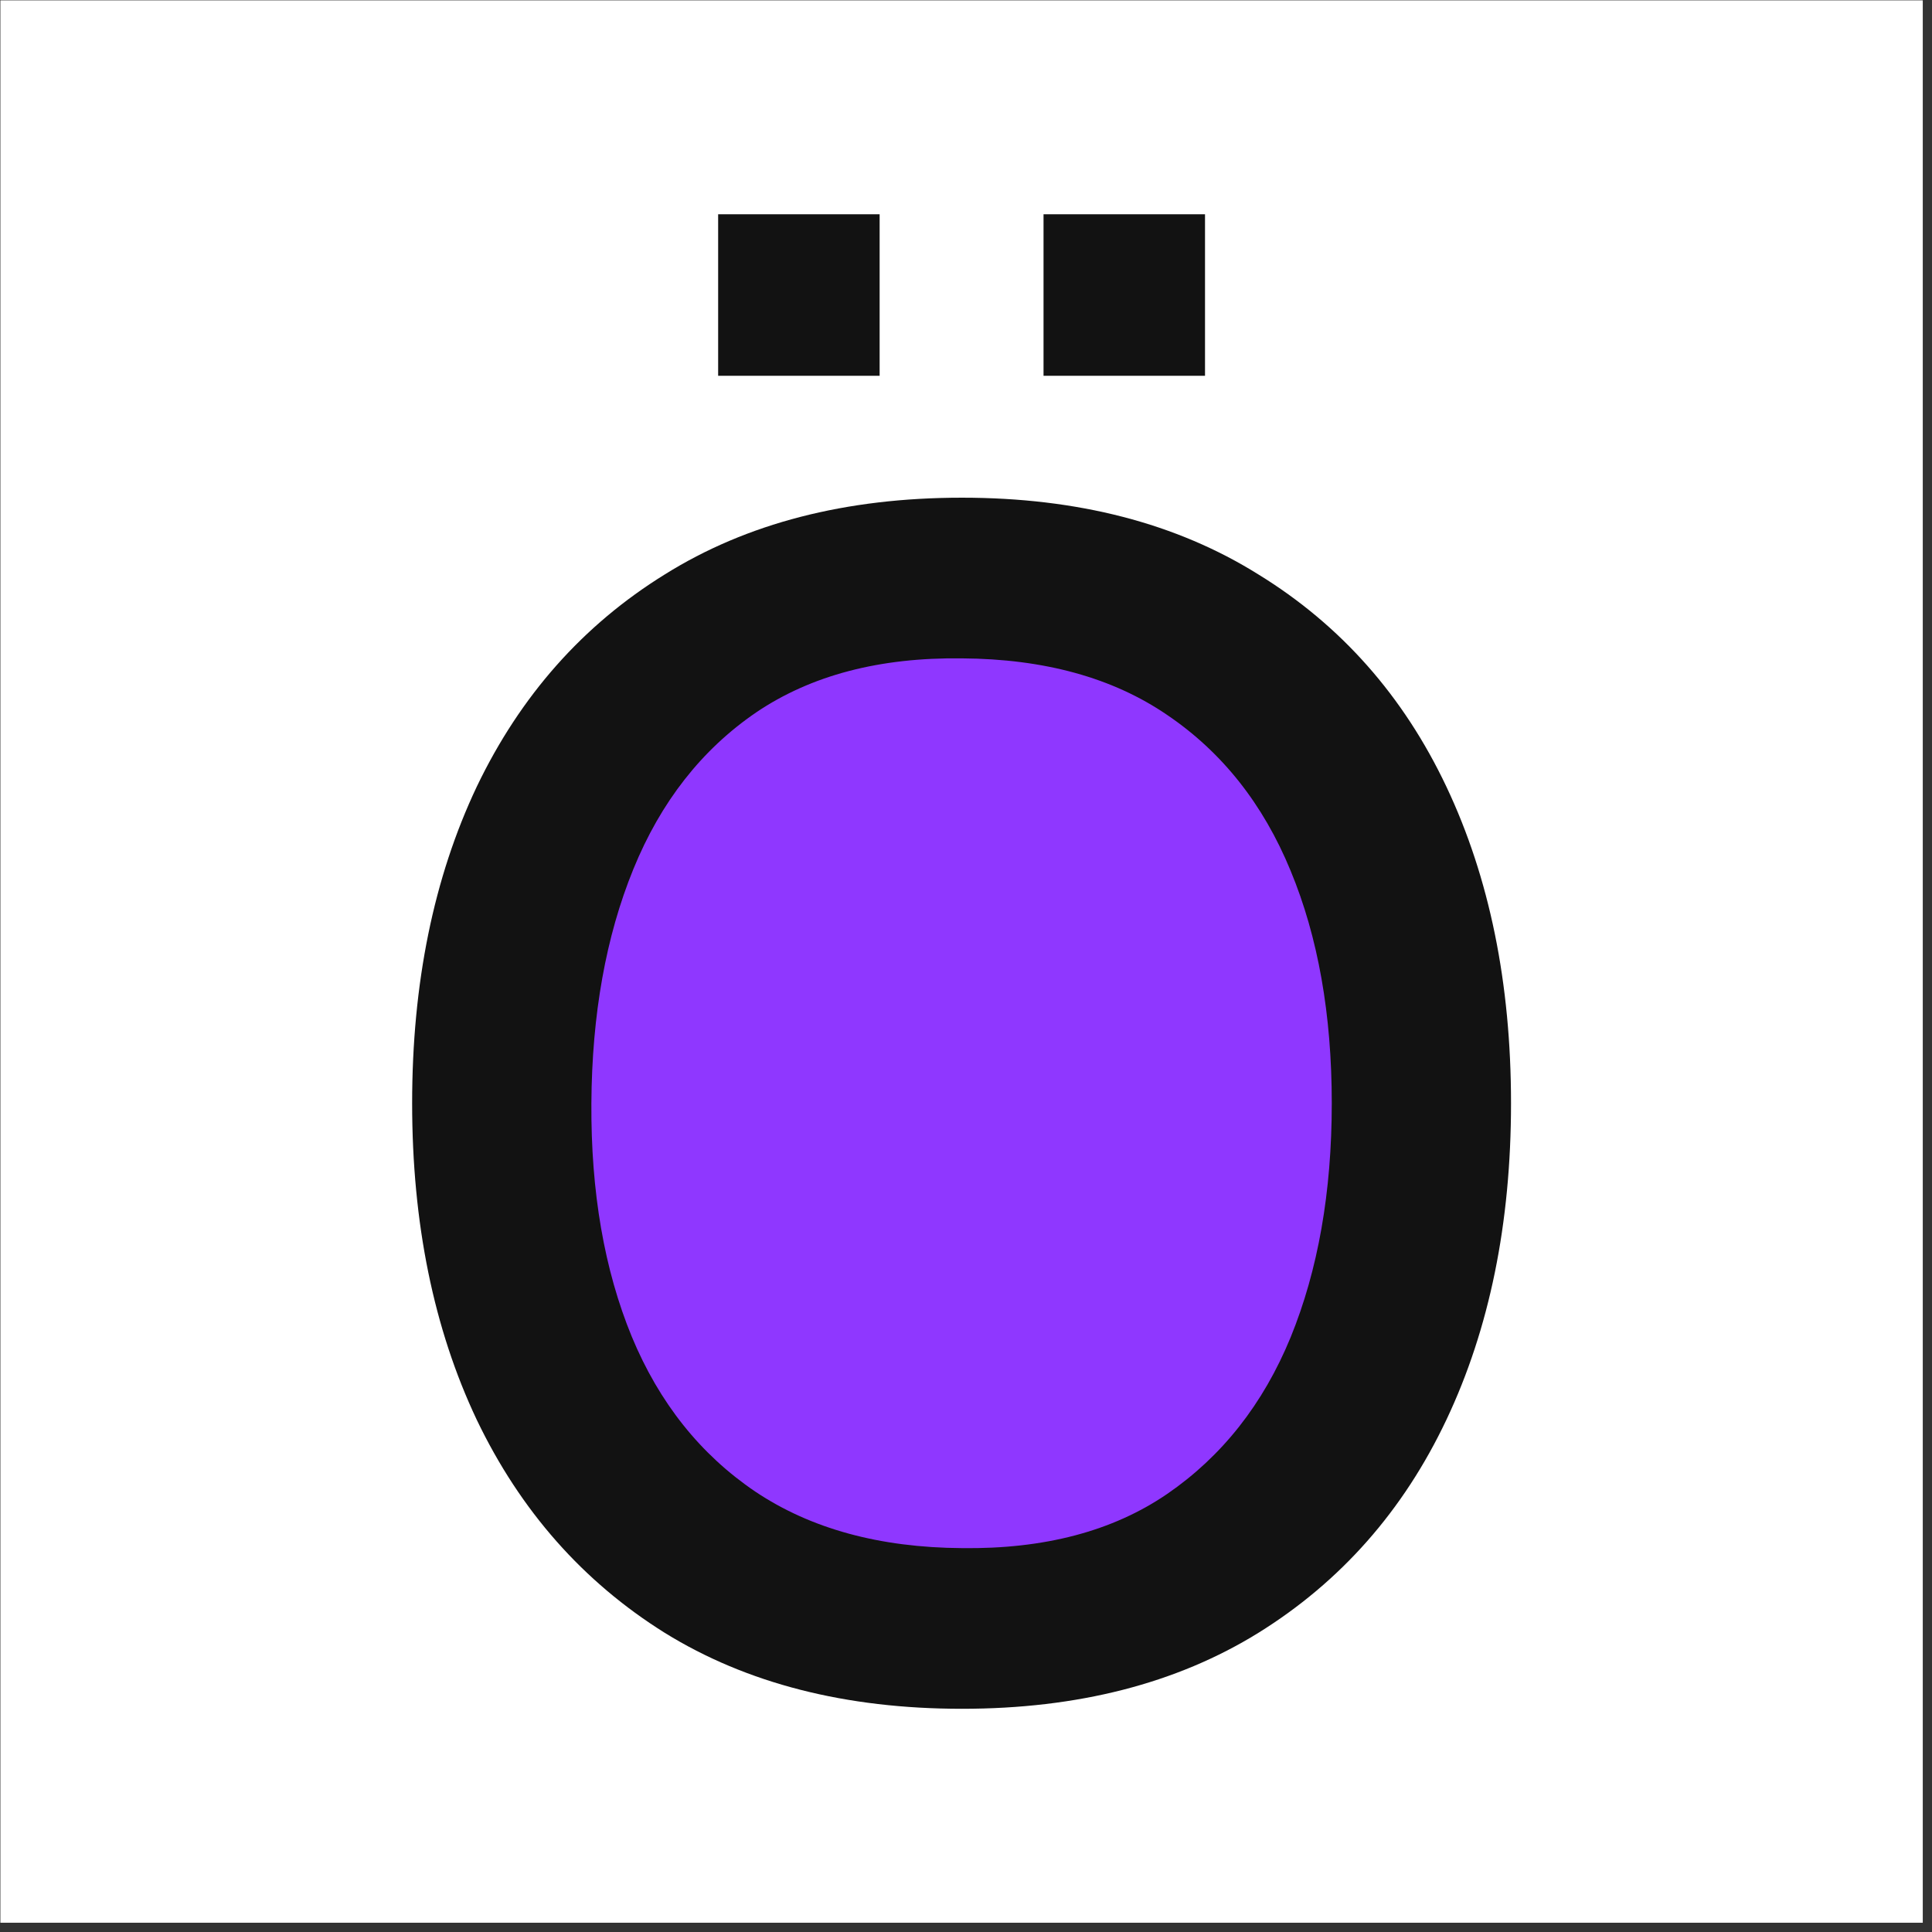 <svg width="201" height="201" viewBox="0 0 201 201" fill="none" xmlns="http://www.w3.org/2000/svg">
<rect x="0" y="0" width="201" height="201" fill="#333333" stroke="none"/>
<rect width="200" height="200" transform="translate(0.04 0.036)" fill="white"/>
<ellipse cx="99.338" cy="114.258" rx="41.5" ry="52" fill="#8F37FF"/>
<path d="M108.566 39.094V22.294H125.366V39.094H108.566ZM74.714 39.094V22.294H91.514V39.094H74.714ZM100.082 177.778C87.986 177.778 77.682 175.146 69.17 169.882C60.658 164.562 54.134 157.17 49.598 147.706C45.118 138.242 42.878 127.266 42.878 114.778C42.878 102.29 45.118 91.314 49.598 81.85C54.134 72.386 60.658 65.022 69.17 59.758C77.682 54.438 87.986 51.778 100.082 51.778C112.122 51.778 122.398 54.438 130.91 59.758C139.478 65.022 146.002 72.386 150.482 81.85C154.962 91.314 157.202 102.29 157.202 114.778C157.202 127.266 154.962 138.242 150.482 147.706C146.002 157.17 139.478 164.562 130.91 169.882C122.398 175.146 112.122 177.778 100.082 177.778ZM100.082 161.062C108.65 161.174 115.762 159.298 121.418 155.434C127.13 151.514 131.414 146.082 134.27 139.138C137.126 132.138 138.554 124.018 138.554 114.778C138.554 105.538 137.126 97.474 134.27 90.586C131.414 83.642 127.13 78.238 121.418 74.374C115.762 70.51 108.65 68.55 100.082 68.494C91.514 68.382 84.374 70.258 78.662 74.122C73.006 77.986 68.75 83.418 65.894 90.418C63.038 97.418 61.582 105.538 61.526 114.778C61.47 124.018 62.87 132.11 65.726 139.054C68.582 145.942 72.866 151.318 78.578 155.182C84.346 159.046 91.514 161.006 100.082 161.062Z" fill="#121212"/>
</svg>
